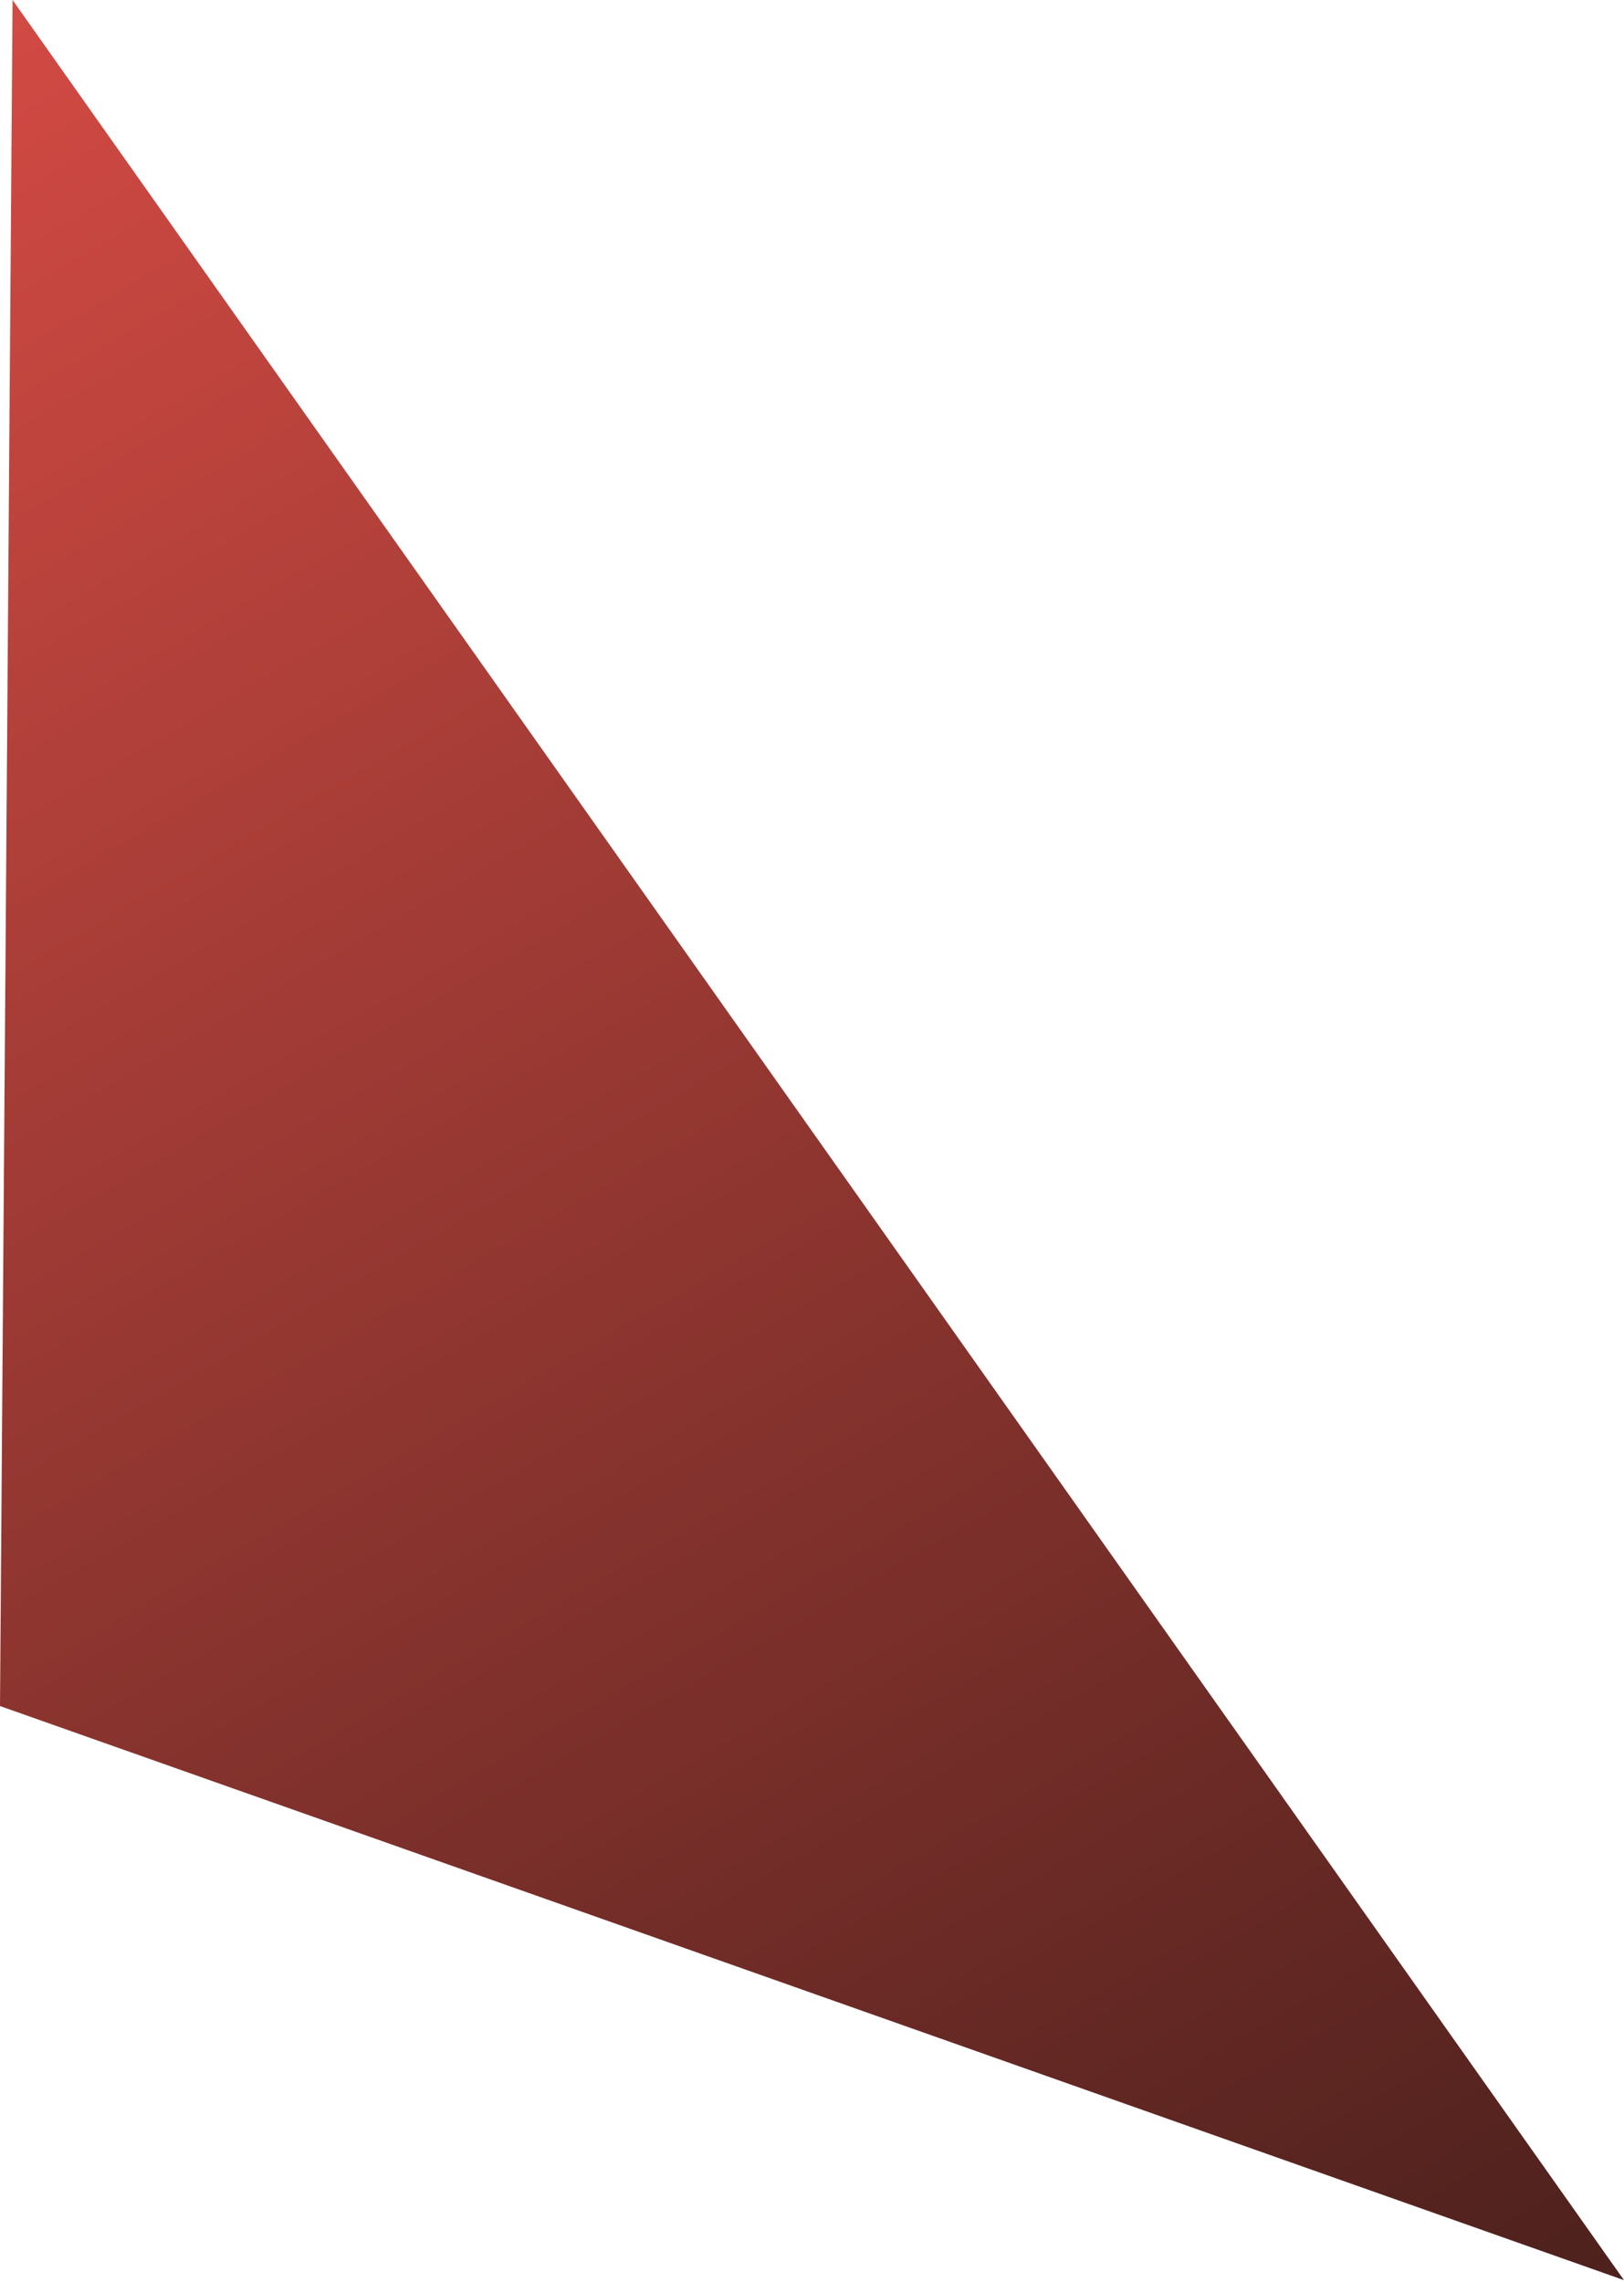 <?xml version="1.0" encoding="UTF-8"?> <svg xmlns="http://www.w3.org/2000/svg" width="79" height="111" viewBox="0 0 79 111" fill="none"> <path d="M0.611 0L0 82.993L79 110.921L0.611 0Z" fill="url(#paint0_linear_2_902)"></path> <defs> <linearGradient id="paint0_linear_2_902" x1="55.389" y1="124.607" x2="-12.475" y2="7.587" gradientUnits="userSpaceOnUse"> <stop stop-color="#4D211D"></stop> <stop offset="1" stop-color="#D24A43"></stop> </linearGradient> </defs> </svg> 